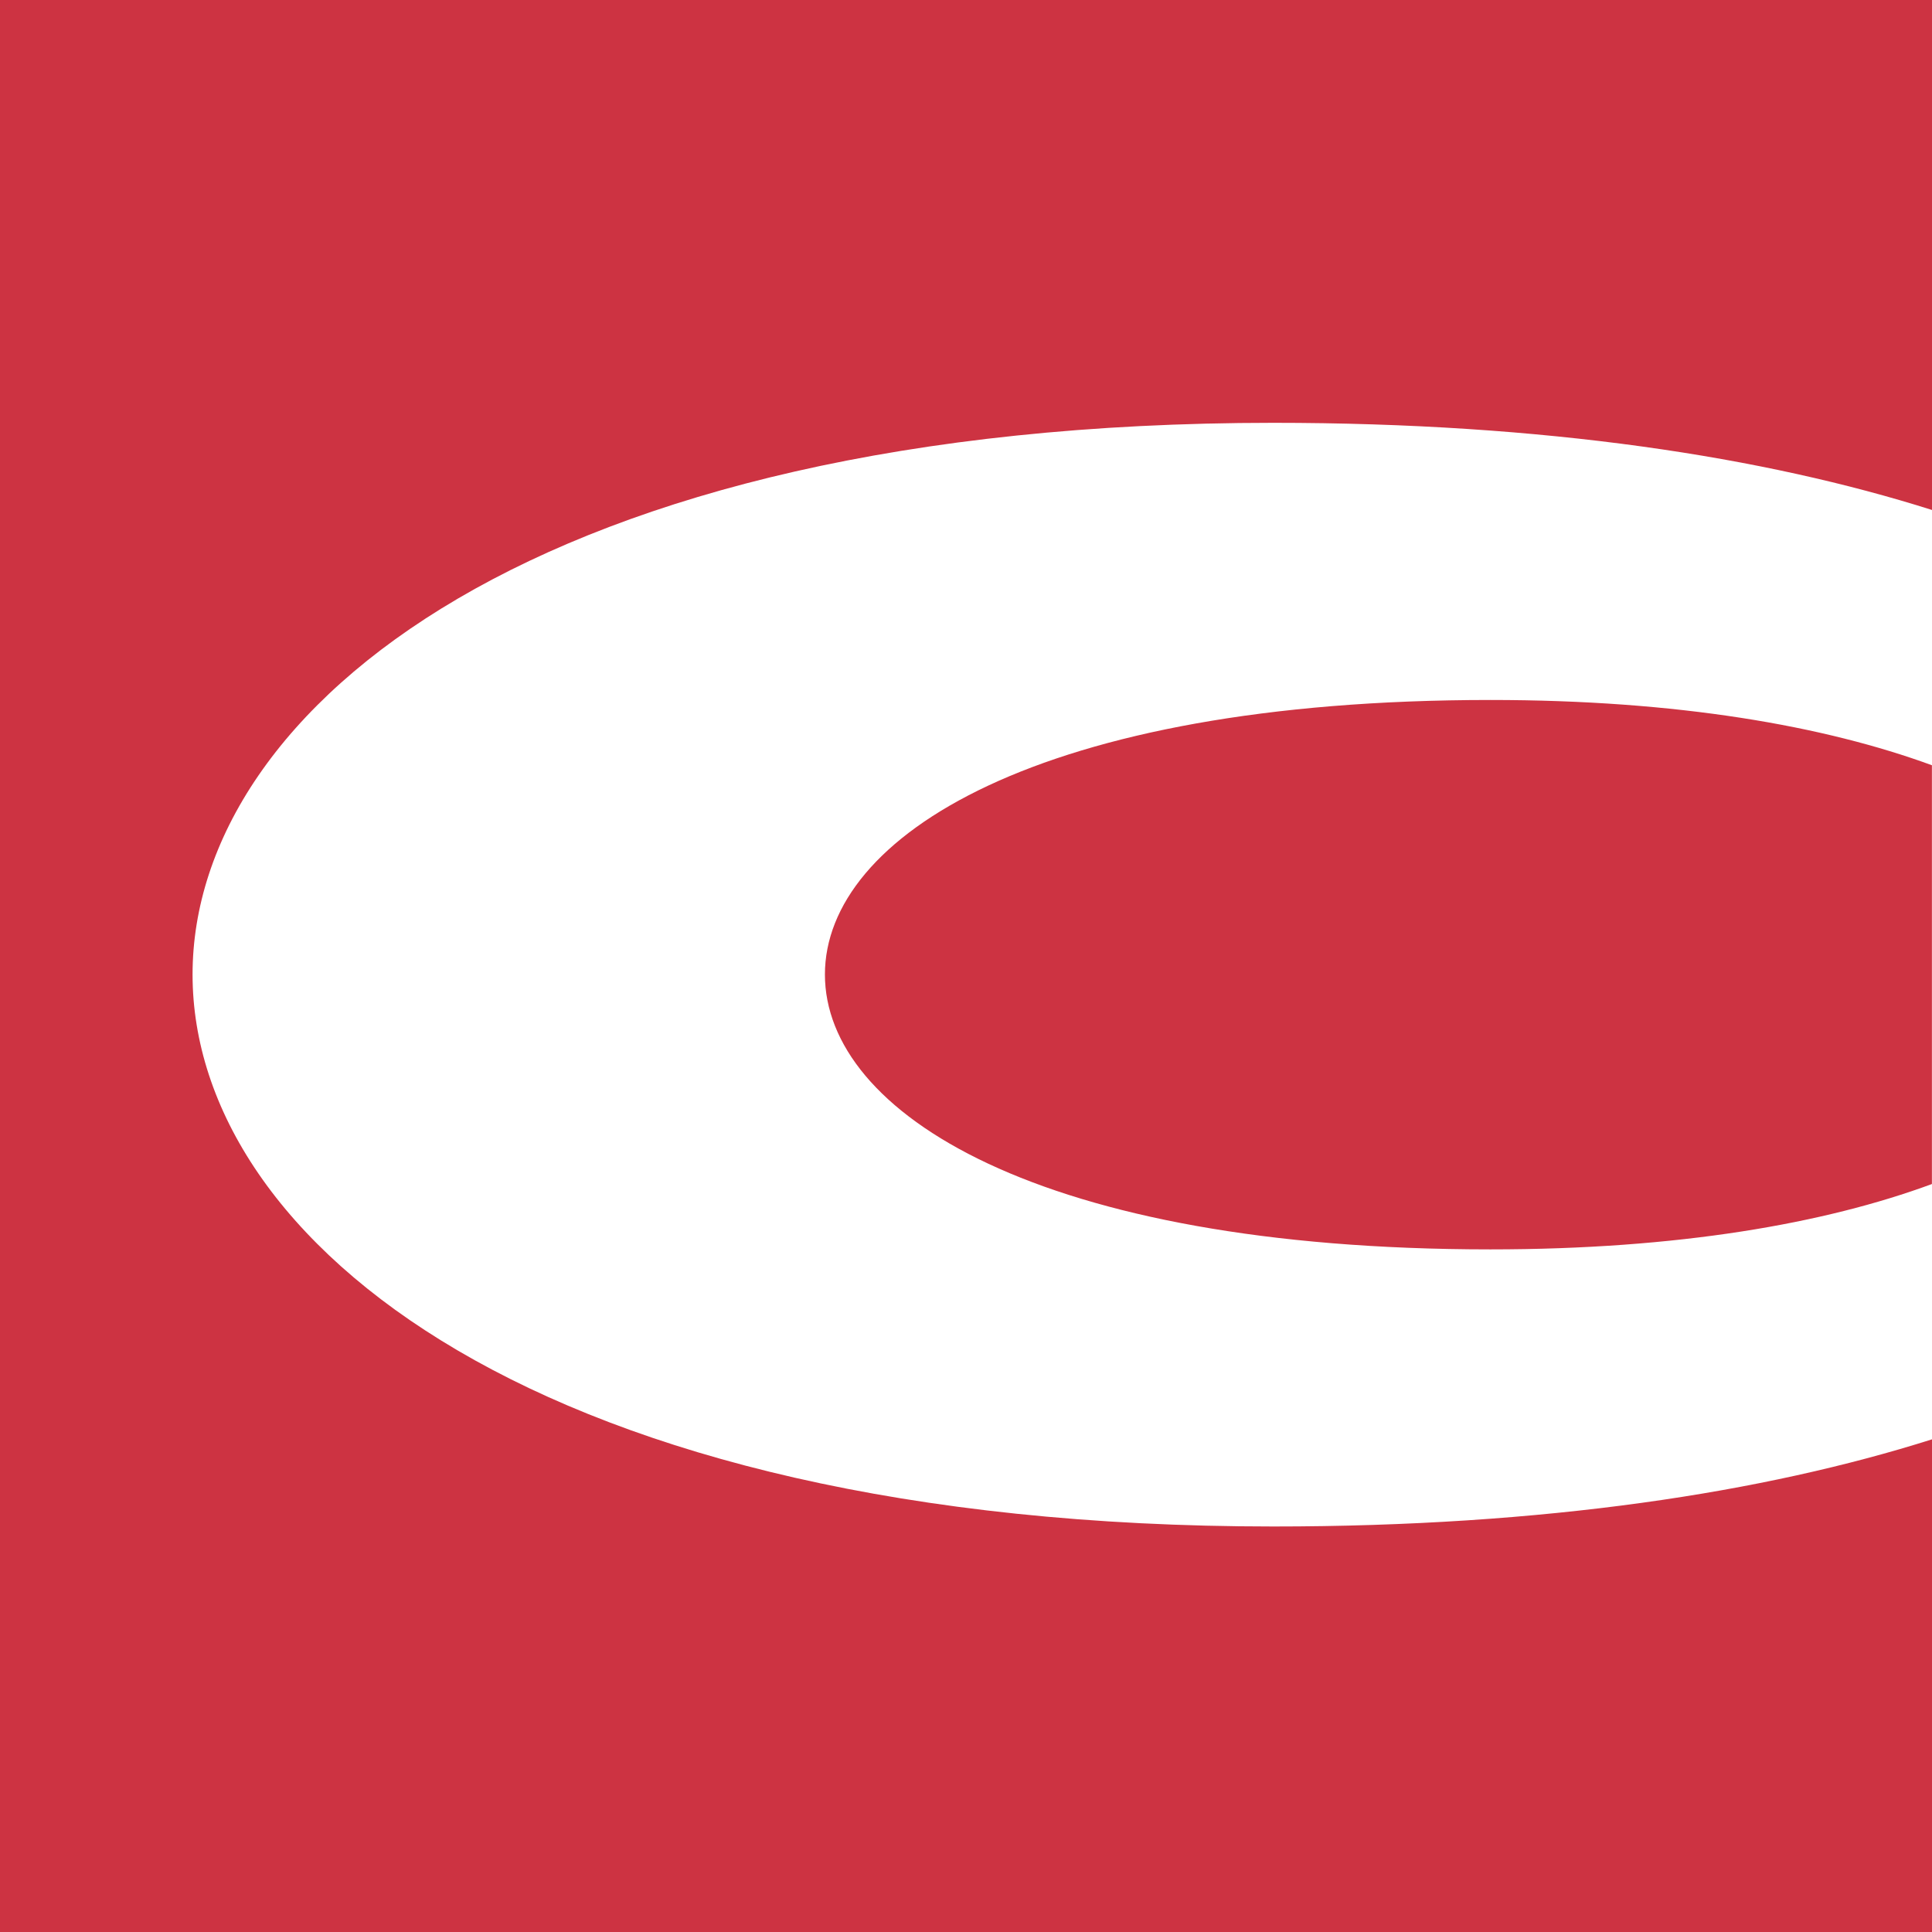 <svg width="180" height="180" viewBox="0 0 180 180" fill="none" xmlns="http://www.w3.org/2000/svg">
<g clip-path="url(#clip0_47_31156)">
<path d="M0 0V180H180V134.1C164.363 139.051 143.976 142.219 118.63 142.219C50.298 142.219 17.94 115.659 17.94 90.794C17.94 65.928 50.298 39.393 118.63 39.393C143.976 39.393 164.363 42.561 180 47.513V0H0Z" fill="#CD3342"/>
<path d="M76.856 90.792C76.856 103.651 96.772 116.403 138.857 116.403C156.335 116.403 170.013 113.996 179.992 110.313V71.296C170.004 67.638 156.335 65.215 138.857 65.215C96.772 65.215 76.856 77.959 76.856 90.792Z" fill="#CD3342"/>
</g>
<defs>
<clipPath id="clip0_47_31156">
<rect width="180" height="180" fill="white"/>
</clipPath>
</defs>
</svg>
